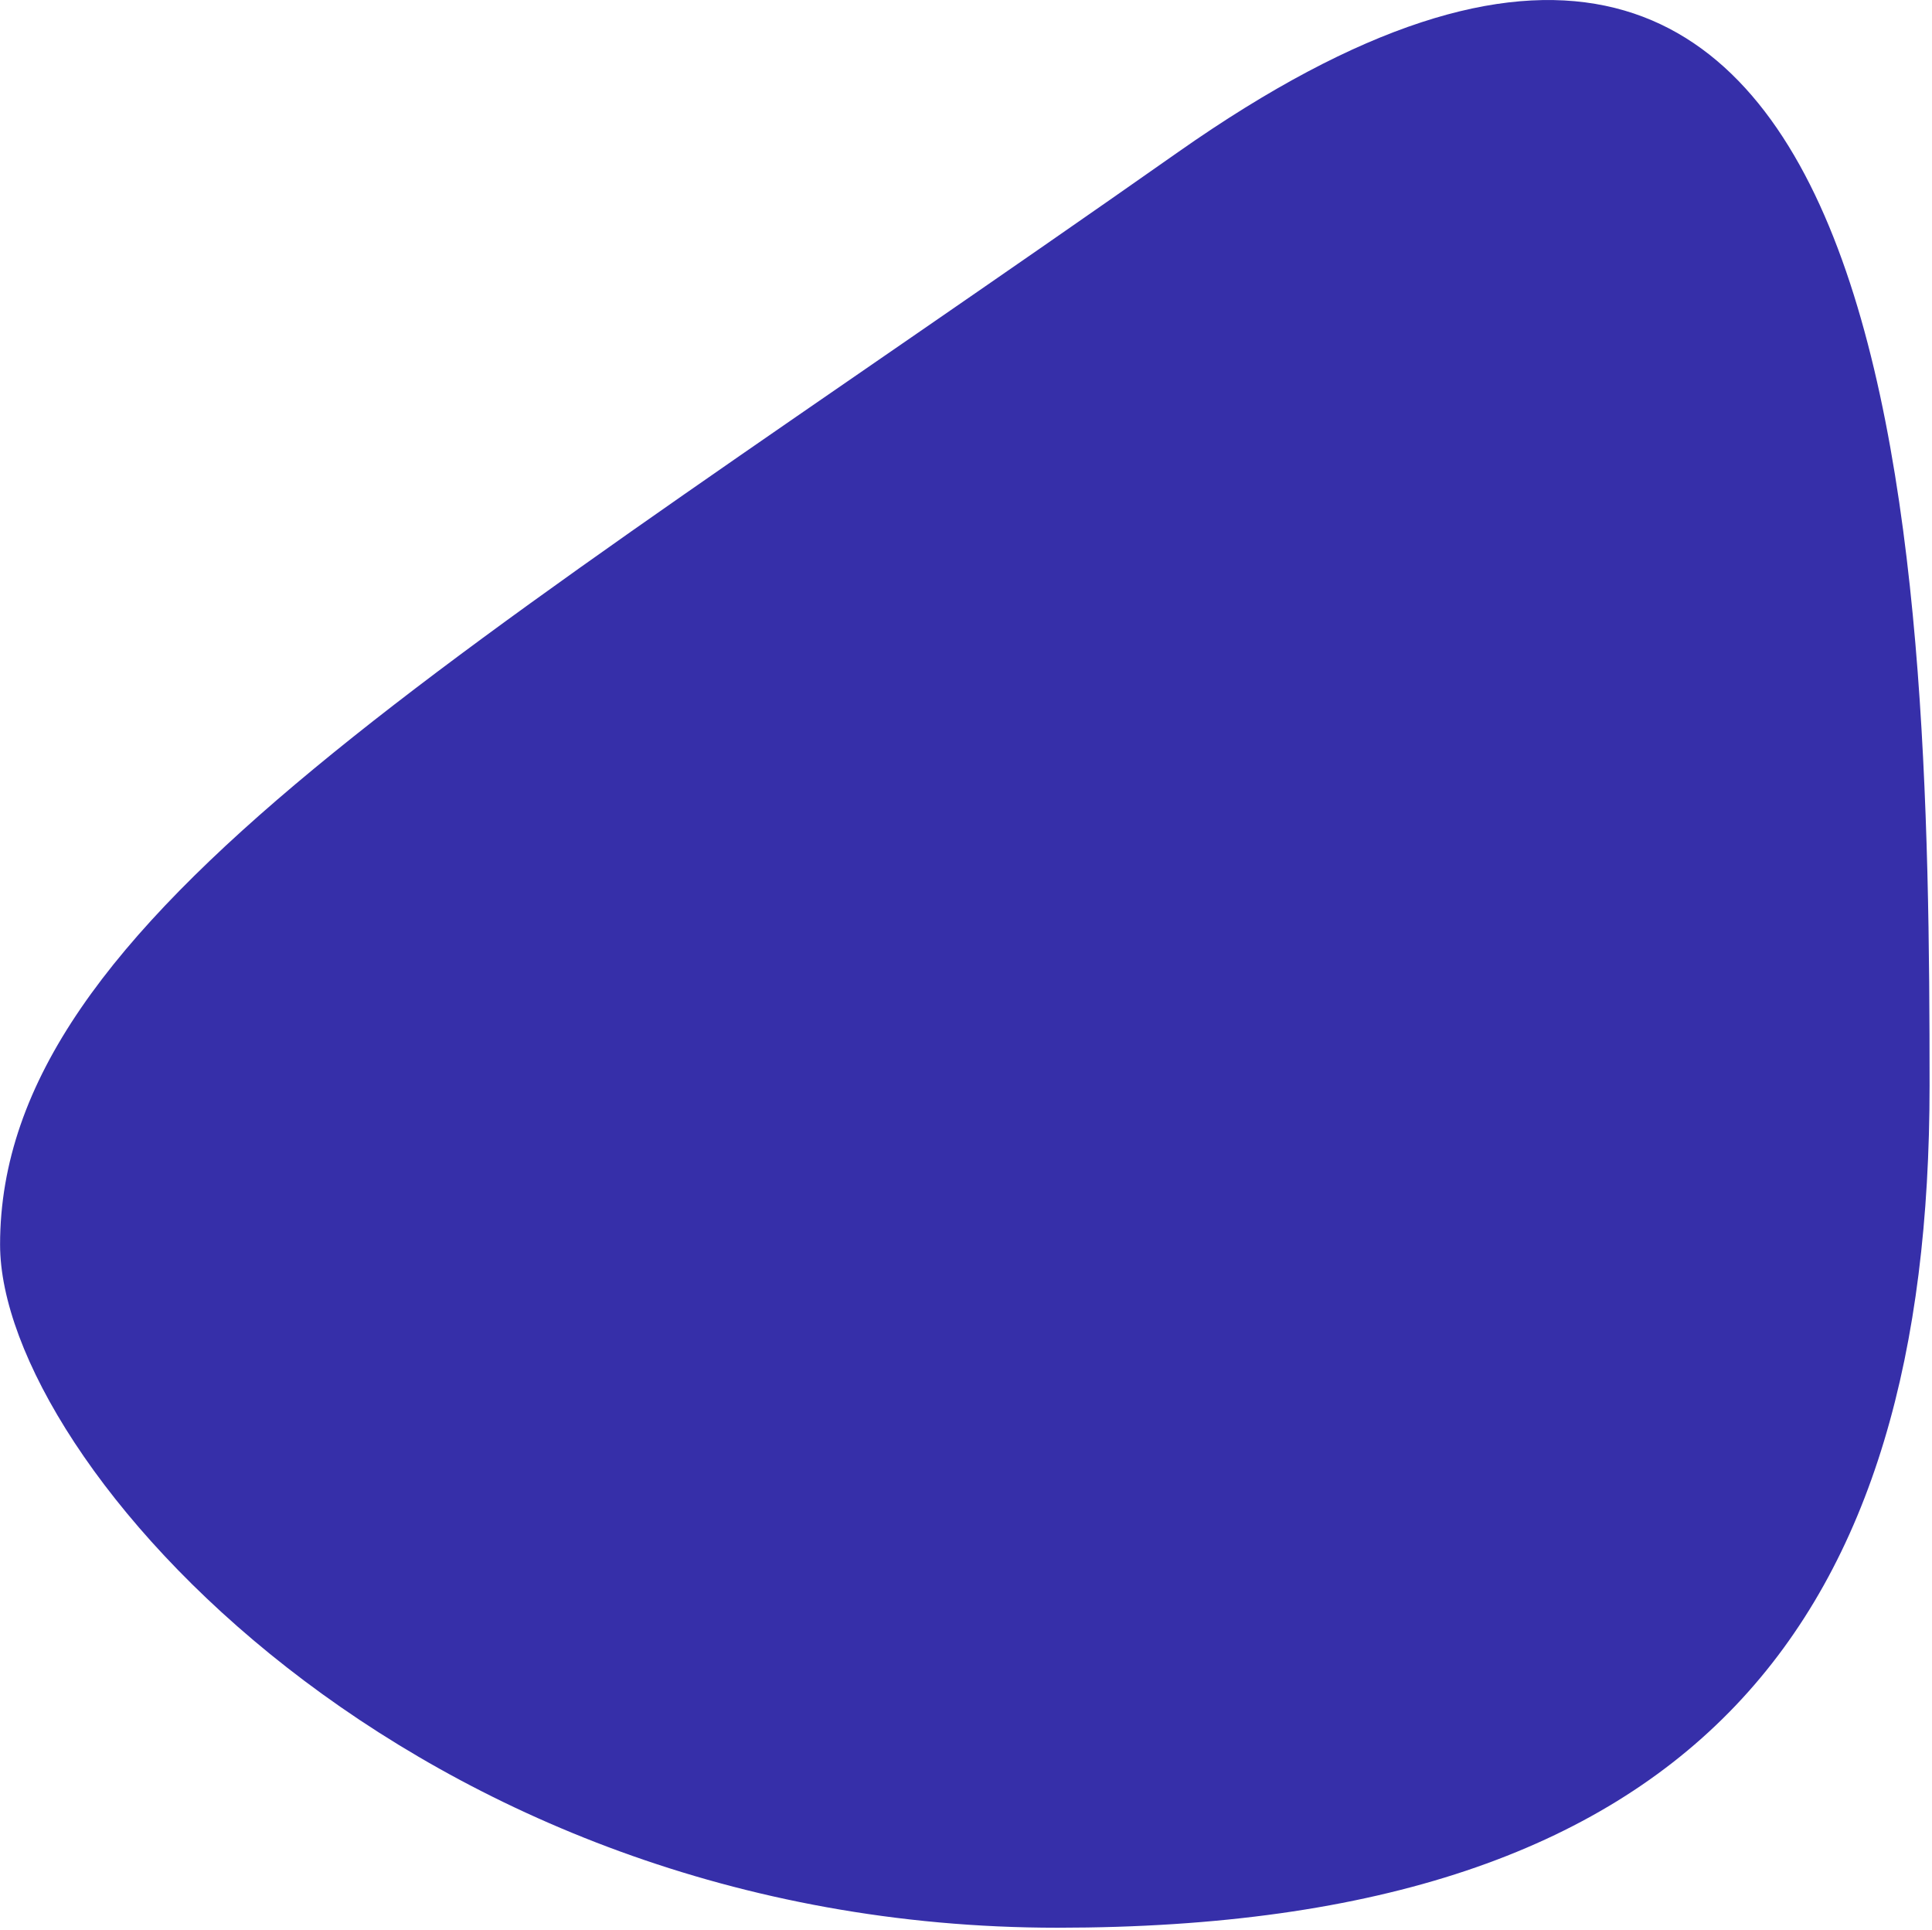 <svg width="772" height="771" viewBox="0 0 772 771" fill="none" xmlns="http://www.w3.org/2000/svg">
<path d="M771.03 433.665C771.043 645.839 680.302 770.149 422.531 770.164C164.759 770.18 0.036 583.77 0.031 497.27C0.023 366.27 177.534 266.722 470.77 60.751C764.007 -145.22 771.017 221.49 771.03 433.665Z" fill="#362FA9"/>
</svg>
